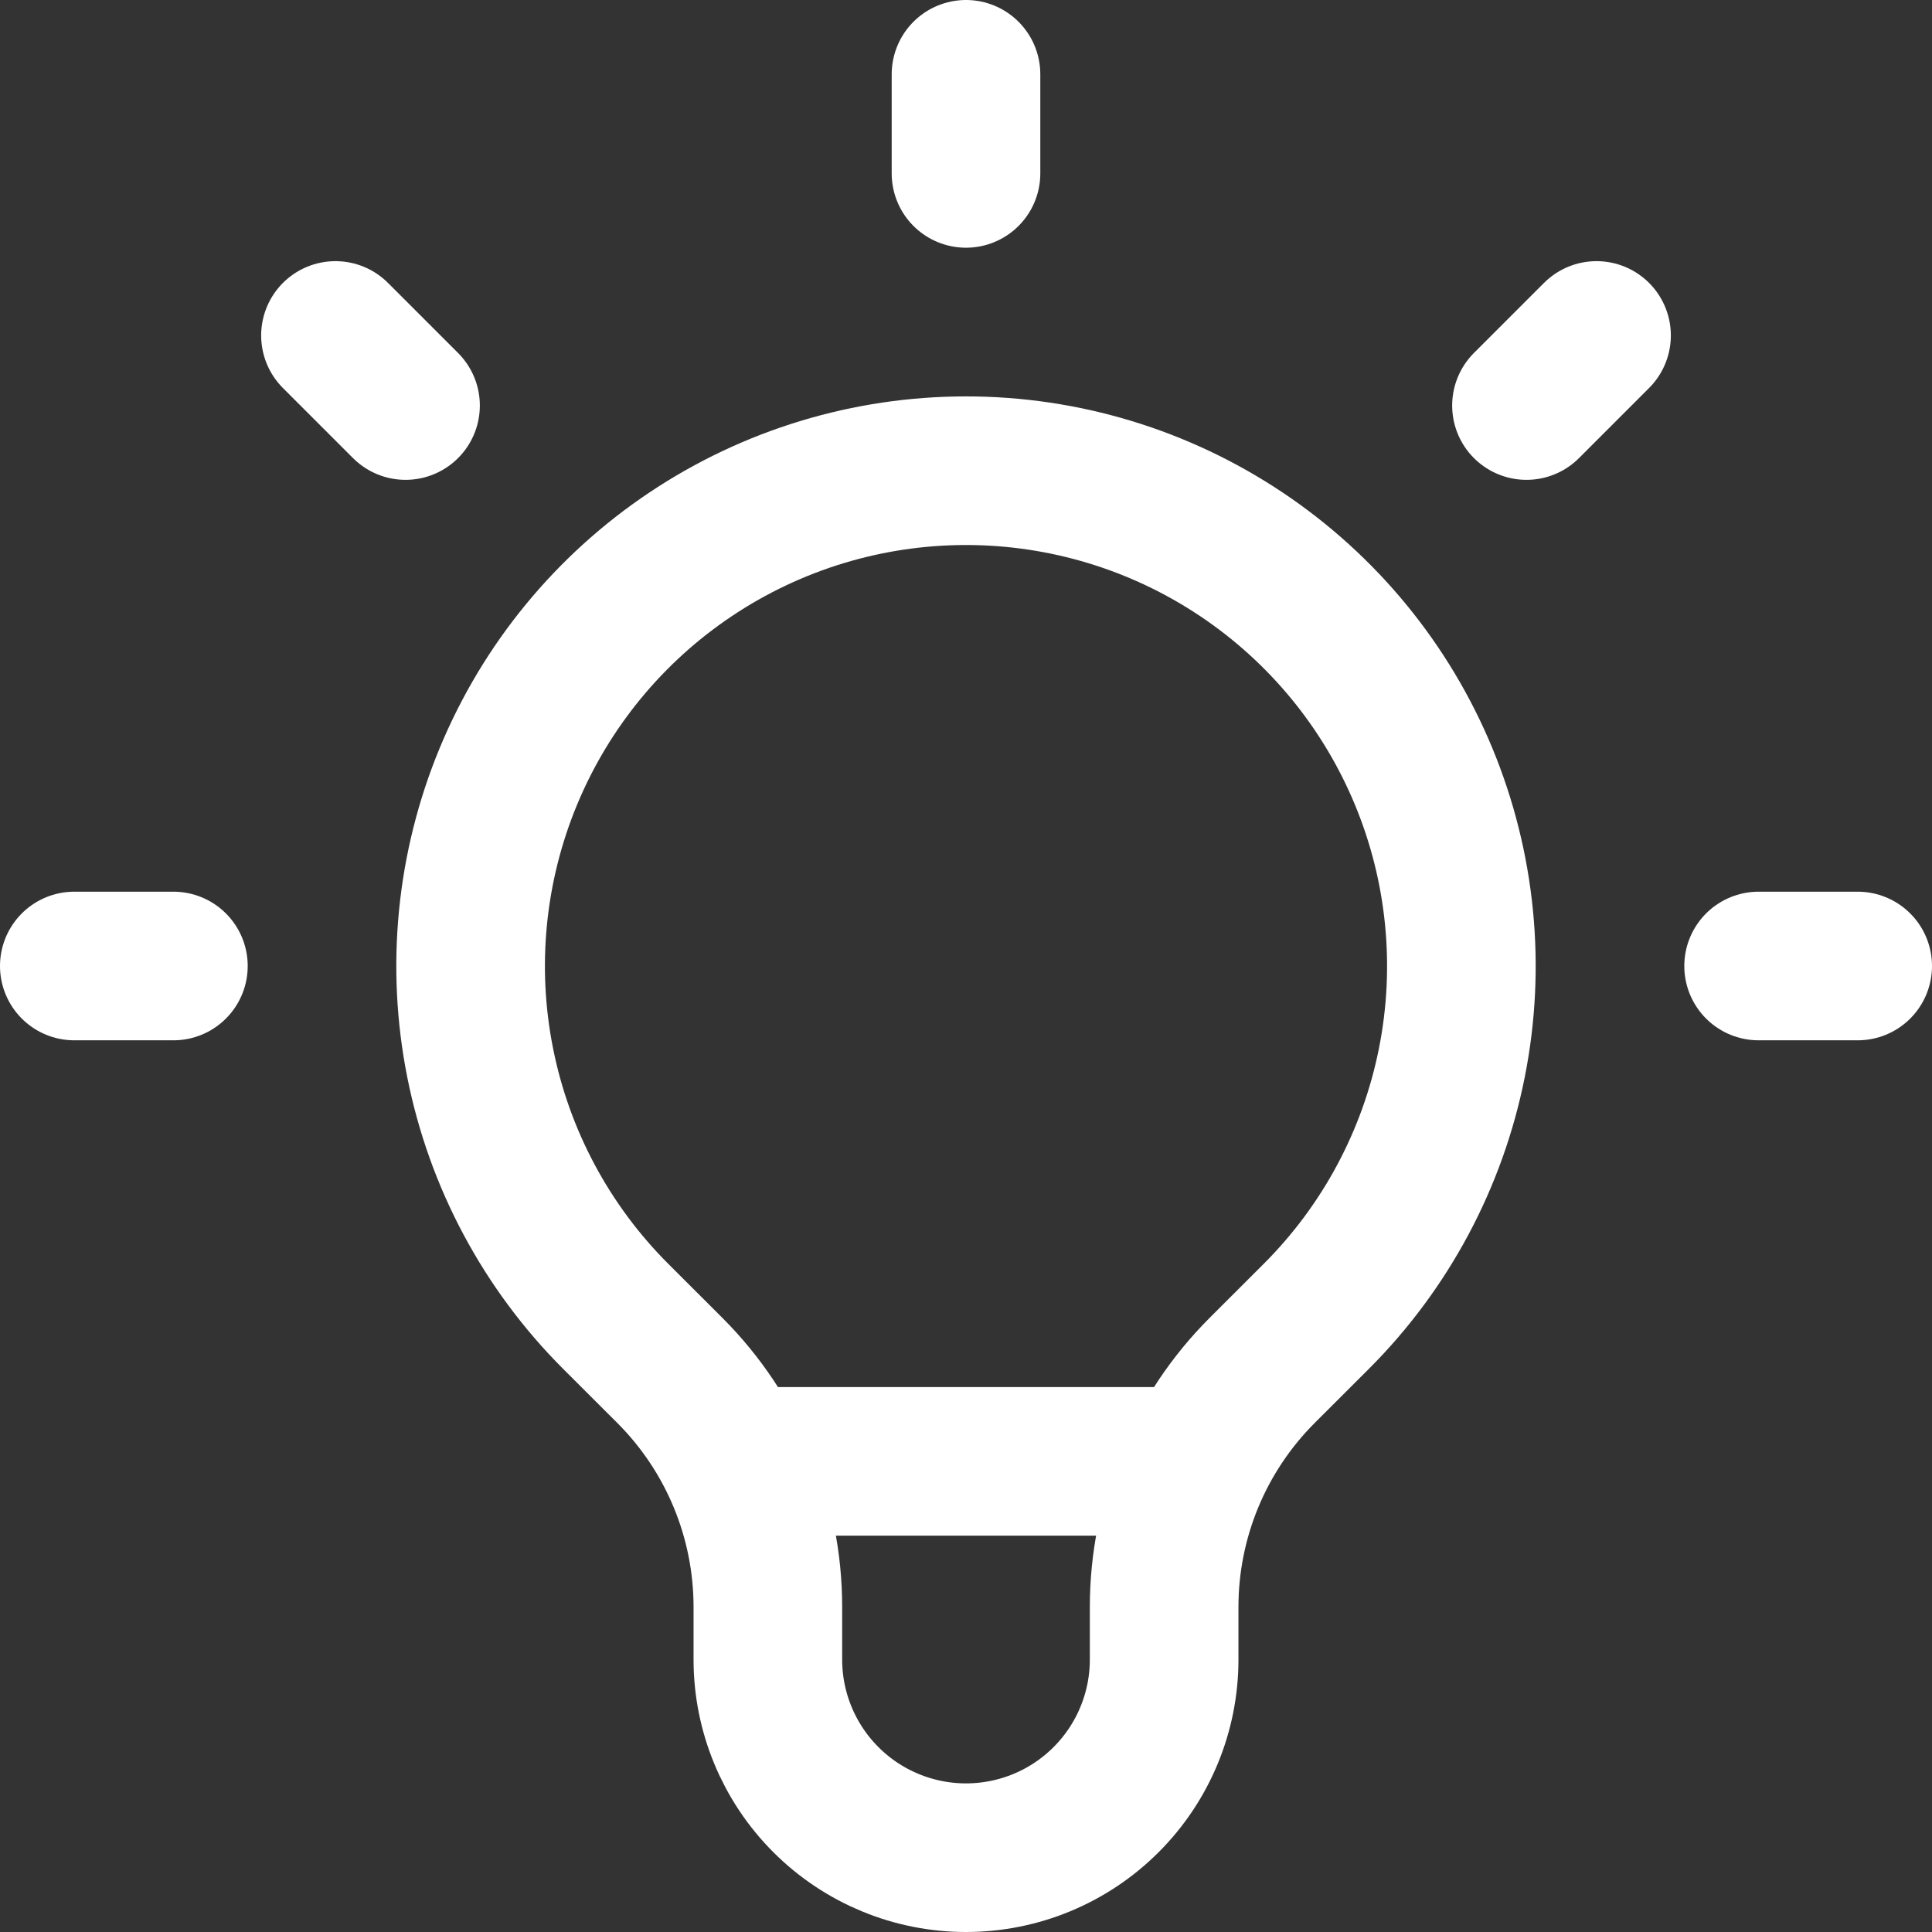 <svg width="52" height="52" viewBox="0 0 52 52" fill="none" xmlns="http://www.w3.org/2000/svg">
<rect x="0" y="0" width="52" height="52" fill="#333333" stroke="none"/>
<path d="M19.768 39.333H32.229M26 2V4.667M42.971 9.029L41.085 10.915M50 26H47.333M4.667 26H2M10.915 10.915L9.029 9.029M16.571 35.429C14.706 33.565 13.437 31.189 12.923 28.602C12.408 26.016 12.673 23.335 13.682 20.899C14.691 18.463 16.4 16.381 18.593 14.916C20.785 13.451 23.363 12.669 26 12.669C28.637 12.669 31.215 13.451 33.407 14.916C35.6 16.381 37.309 18.463 38.318 20.899C39.327 23.335 39.592 26.016 39.077 28.602C38.563 31.189 37.294 33.565 35.429 35.429L33.968 36.888C33.133 37.724 32.47 38.716 32.018 39.807C31.566 40.899 31.333 42.069 31.333 43.251V44.667C31.333 46.081 30.771 47.438 29.771 48.438C28.771 49.438 27.415 50 26 50C24.585 50 23.229 49.438 22.229 48.438C21.229 47.438 20.667 46.081 20.667 44.667V43.251C20.667 40.864 19.717 38.573 18.032 36.888L16.571 35.429Z" stroke="white" stroke-width="4" stroke-linecap="round" stroke-linejoin="round"/>
</svg>
